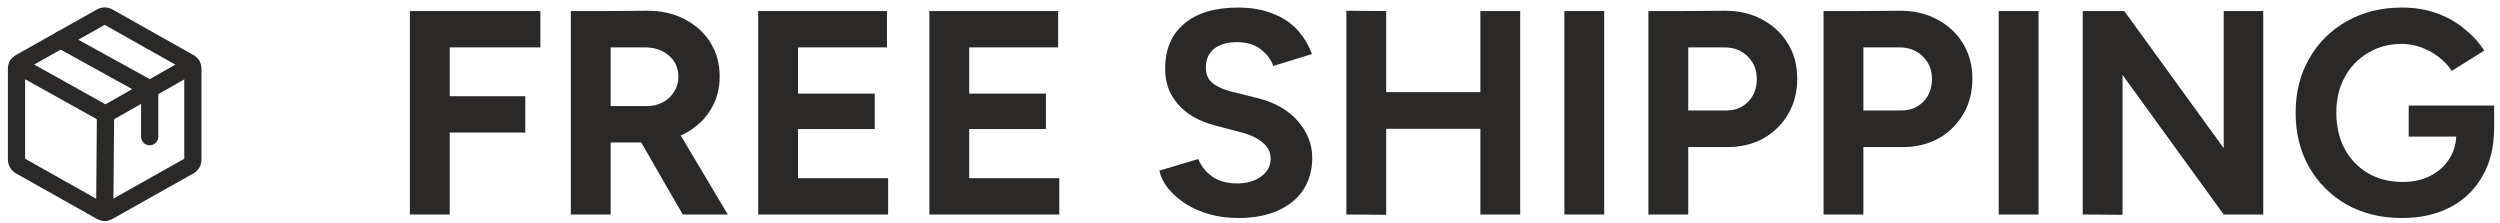 <svg width="303" height="27" viewBox="0 0 303 27" fill="none" xmlns="http://www.w3.org/2000/svg">
<path d="M12.815 0.904C13.102 0.923 13.382 1.008 13.634 1.151L13.635 1.15L23.433 6.662L23.436 6.664L23.546 6.73C23.759 6.871 23.942 7.053 24.086 7.265L24.154 7.372L24.216 7.485C24.349 7.752 24.42 8.046 24.422 8.346V19.335C24.42 19.677 24.327 20.013 24.154 20.309C23.981 20.604 23.734 20.848 23.436 21.017L23.433 21.02L13.635 26.53L13.634 26.529C13.382 26.672 13.102 26.757 12.815 26.776L12.688 26.781C12.356 26.781 12.031 26.694 11.742 26.529V26.53L1.944 21.02L1.94 21.017C1.643 20.848 1.396 20.604 1.223 20.309C1.05 20.013 0.958 19.677 0.956 19.335V8.346L0.961 8.218C0.982 7.92 1.071 7.63 1.223 7.372L1.291 7.265C1.458 7.018 1.68 6.812 1.94 6.664L1.944 6.662L11.742 1.15V1.151C12.031 0.987 12.356 0.9 12.688 0.9L12.815 0.904ZM3.044 8.439V19.24L12.688 24.665L22.333 19.24V8.439L12.688 3.015L3.044 8.439Z" fill="#2B2928"/>
<path d="M17.099 16.567V11.395L6.838 5.735L6.747 5.68C6.312 5.378 6.167 4.79 6.429 4.316C6.69 3.843 7.264 3.653 7.751 3.86L7.848 3.907L18.647 9.863C18.98 10.047 19.187 10.398 19.187 10.778V16.567C19.187 17.144 18.719 17.612 18.142 17.612C17.566 17.612 17.099 17.144 17.099 16.567Z" fill="#2B2928"/>
<path d="M1.21 7.386C1.473 6.914 2.049 6.725 2.535 6.935L2.631 6.982L12.783 12.641L22.738 6.986L22.834 6.938C23.318 6.725 23.895 6.909 24.162 7.379C24.447 7.88 24.272 8.518 23.771 8.803L13.305 14.748C12.988 14.928 12.599 14.93 12.28 14.752L1.613 8.807L1.523 8.75C1.089 8.447 0.947 7.858 1.21 7.386Z" fill="#2B2928"/>
<path d="M12.799 12.796C13.376 12.801 13.839 13.272 13.834 13.849L13.733 25.739C13.729 26.316 13.258 26.78 12.681 26.775C12.104 26.771 11.641 26.299 11.646 25.722L11.745 13.831L11.752 13.725C11.81 13.198 12.258 12.791 12.799 12.796Z" fill="#2B2928"/>
<path d="M49.678 26V1.339H54.504V26H49.678ZM53.553 16.065V11.661H63.664V16.065H53.553ZM53.553 5.742V1.339H65.496V5.742H53.553Z" fill="#2B2928"/>
<path d="M73.448 17.263V12.859H78.381C79.109 12.859 79.755 12.706 80.318 12.401C80.906 12.096 81.364 11.673 81.692 11.133C82.045 10.592 82.221 9.982 82.221 9.301C82.221 8.244 81.833 7.386 81.058 6.729C80.306 6.071 79.332 5.742 78.134 5.742H73.448V1.339L78.345 1.303C80.083 1.28 81.622 1.62 82.961 2.325C84.299 3.006 85.344 3.946 86.096 5.143C86.848 6.341 87.224 7.727 87.224 9.301C87.224 10.851 86.824 12.237 86.026 13.458C85.251 14.656 84.182 15.595 82.82 16.276C81.457 16.934 79.907 17.263 78.169 17.263H73.448ZM69.185 26V1.339H74.012V26H69.185ZM82.749 26L77.042 16.1L80.741 13.458L88.21 26H82.749Z" fill="#2B2928"/>
<path d="M91.893 26V1.339H96.719V26H91.893ZM95.557 26V21.596H107.641V26H95.557ZM95.557 15.642V11.344H106.02V15.642H95.557ZM95.557 5.742V1.339H107.5V5.742H95.557Z" fill="#2B2928"/>
<path d="M112.639 26V1.339H117.465V26H112.639ZM116.303 26V21.596H128.387V26H116.303ZM116.303 15.642V11.344H126.766V15.642H116.303ZM116.303 5.742V1.339H128.246V5.742H116.303Z" fill="#2B2928"/>
<path d="M150.059 26.423C148.814 26.423 147.652 26.27 146.571 25.965C145.491 25.66 144.528 25.237 143.682 24.697C142.837 24.133 142.132 23.51 141.569 22.829C141.028 22.148 140.676 21.432 140.512 20.68L145.233 19.271C145.538 20.07 146.078 20.762 146.853 21.35C147.628 21.913 148.603 22.207 149.777 22.23C151.022 22.254 152.032 21.984 152.807 21.42C153.606 20.856 154.005 20.128 154.005 19.236C154.005 18.461 153.688 17.815 153.054 17.298C152.443 16.758 151.598 16.347 150.517 16.065L147.311 15.219C146.113 14.914 145.056 14.456 144.14 13.845C143.224 13.211 142.508 12.436 141.991 11.52C141.475 10.604 141.216 9.536 141.216 8.314C141.216 5.989 141.98 4.18 143.506 2.889C145.056 1.573 147.241 0.916 150.059 0.916C151.633 0.916 153.007 1.151 154.181 1.62C155.379 2.067 156.377 2.713 157.176 3.558C157.974 4.404 158.585 5.402 159.008 6.553L154.322 7.997C154.04 7.199 153.524 6.517 152.772 5.954C152.02 5.39 151.069 5.108 149.918 5.108C148.744 5.108 147.816 5.378 147.135 5.919C146.477 6.459 146.149 7.222 146.149 8.209C146.149 8.984 146.407 9.594 146.924 10.04C147.464 10.487 148.192 10.827 149.108 11.062L152.349 11.873C154.463 12.389 156.107 13.317 157.281 14.656C158.456 15.995 159.043 17.486 159.043 19.13C159.043 20.586 158.691 21.866 157.986 22.97C157.281 24.051 156.26 24.896 154.921 25.507C153.582 26.117 151.962 26.423 150.059 26.423Z" fill="#2B2928"/>
<path d="M179.421 26V1.339H184.248V26H179.421ZM163.18 26V1.303L168.006 1.339V26.035L163.18 26ZM166.773 15.607V11.168H181.711V15.607H166.773Z" fill="#2B2928"/>
<path d="M189.603 26V1.339H194.43V26H189.603Z" fill="#2B2928"/>
<path d="M204.05 17.826V13.387H209.229C210.309 13.387 211.19 13.035 211.871 12.331C212.576 11.626 212.928 10.698 212.928 9.547C212.928 8.796 212.752 8.138 212.399 7.574C212.047 6.987 211.566 6.529 210.955 6.2C210.344 5.872 209.64 5.719 208.841 5.742H204.05V1.339L208.947 1.303C210.685 1.28 212.223 1.632 213.562 2.36C214.901 3.065 215.946 4.04 216.698 5.284C217.449 6.506 217.825 7.927 217.825 9.547C217.825 11.144 217.461 12.565 216.733 13.81C216.005 15.055 215.006 16.041 213.738 16.77C212.47 17.474 211.002 17.826 209.334 17.826H204.05ZM199.787 26V1.339H204.613V26H199.787Z" fill="#2B2928"/>
<path d="M225.278 17.826V13.387H230.456C231.537 13.387 232.418 13.035 233.099 12.331C233.803 11.626 234.156 10.698 234.156 9.547C234.156 8.796 233.98 8.138 233.627 7.574C233.275 6.987 232.793 6.529 232.183 6.2C231.572 5.872 230.868 5.719 230.069 5.742H225.278V1.339L230.175 1.303C231.913 1.28 233.451 1.632 234.79 2.36C236.129 3.065 237.174 4.04 237.925 5.284C238.677 6.506 239.053 7.927 239.053 9.547C239.053 11.144 238.689 12.565 237.961 13.81C237.233 15.055 236.234 16.041 234.966 16.77C233.698 17.474 232.23 17.826 230.562 17.826H225.278ZM221.015 26V1.339H225.841V26H221.015Z" fill="#2B2928"/>
<path d="M242.243 26V1.339H247.069V26H242.243Z" fill="#2B2928"/>
<path d="M269.513 26L253.554 3.981L257.464 1.339L273.353 23.252L269.513 26ZM252.426 26V1.339H257.464L257.253 5.601V26.035L252.426 26ZM269.513 26V1.339H274.305V26H269.513Z" fill="#2B2928"/>
<path d="M291.125 26.423C288.612 26.423 286.381 25.883 284.431 24.802C282.505 23.698 280.99 22.195 279.887 20.293C278.783 18.367 278.231 16.159 278.231 13.669C278.231 11.18 278.783 8.984 279.887 7.081C280.99 5.155 282.505 3.652 284.431 2.572C286.381 1.468 288.612 0.916 291.125 0.916C292.628 0.916 294.014 1.139 295.282 1.585C296.551 2.031 297.666 2.654 298.629 3.452C299.616 4.227 300.438 5.12 301.095 6.13L297.15 8.596C296.75 7.962 296.222 7.398 295.564 6.905C294.93 6.412 294.225 6.024 293.45 5.742C292.675 5.461 291.9 5.32 291.125 5.32C289.575 5.32 288.201 5.684 287.003 6.412C285.805 7.116 284.866 8.091 284.185 9.336C283.504 10.581 283.163 12.025 283.163 13.669C283.163 15.29 283.492 16.734 284.149 18.003C284.831 19.271 285.782 20.269 287.003 20.997C288.225 21.702 289.634 22.054 291.231 22.054C292.476 22.054 293.58 21.808 294.543 21.314C295.529 20.821 296.304 20.128 296.868 19.236C297.431 18.343 297.713 17.31 297.713 16.135L302.293 15.431C302.293 17.756 301.812 19.741 300.849 21.385C299.909 23.029 298.594 24.285 296.903 25.154C295.235 26 293.309 26.423 291.125 26.423ZM291.935 16.558V12.789H302.293V15.783L299.686 16.558H291.935Z" fill="#2B2928"/>
</svg>
